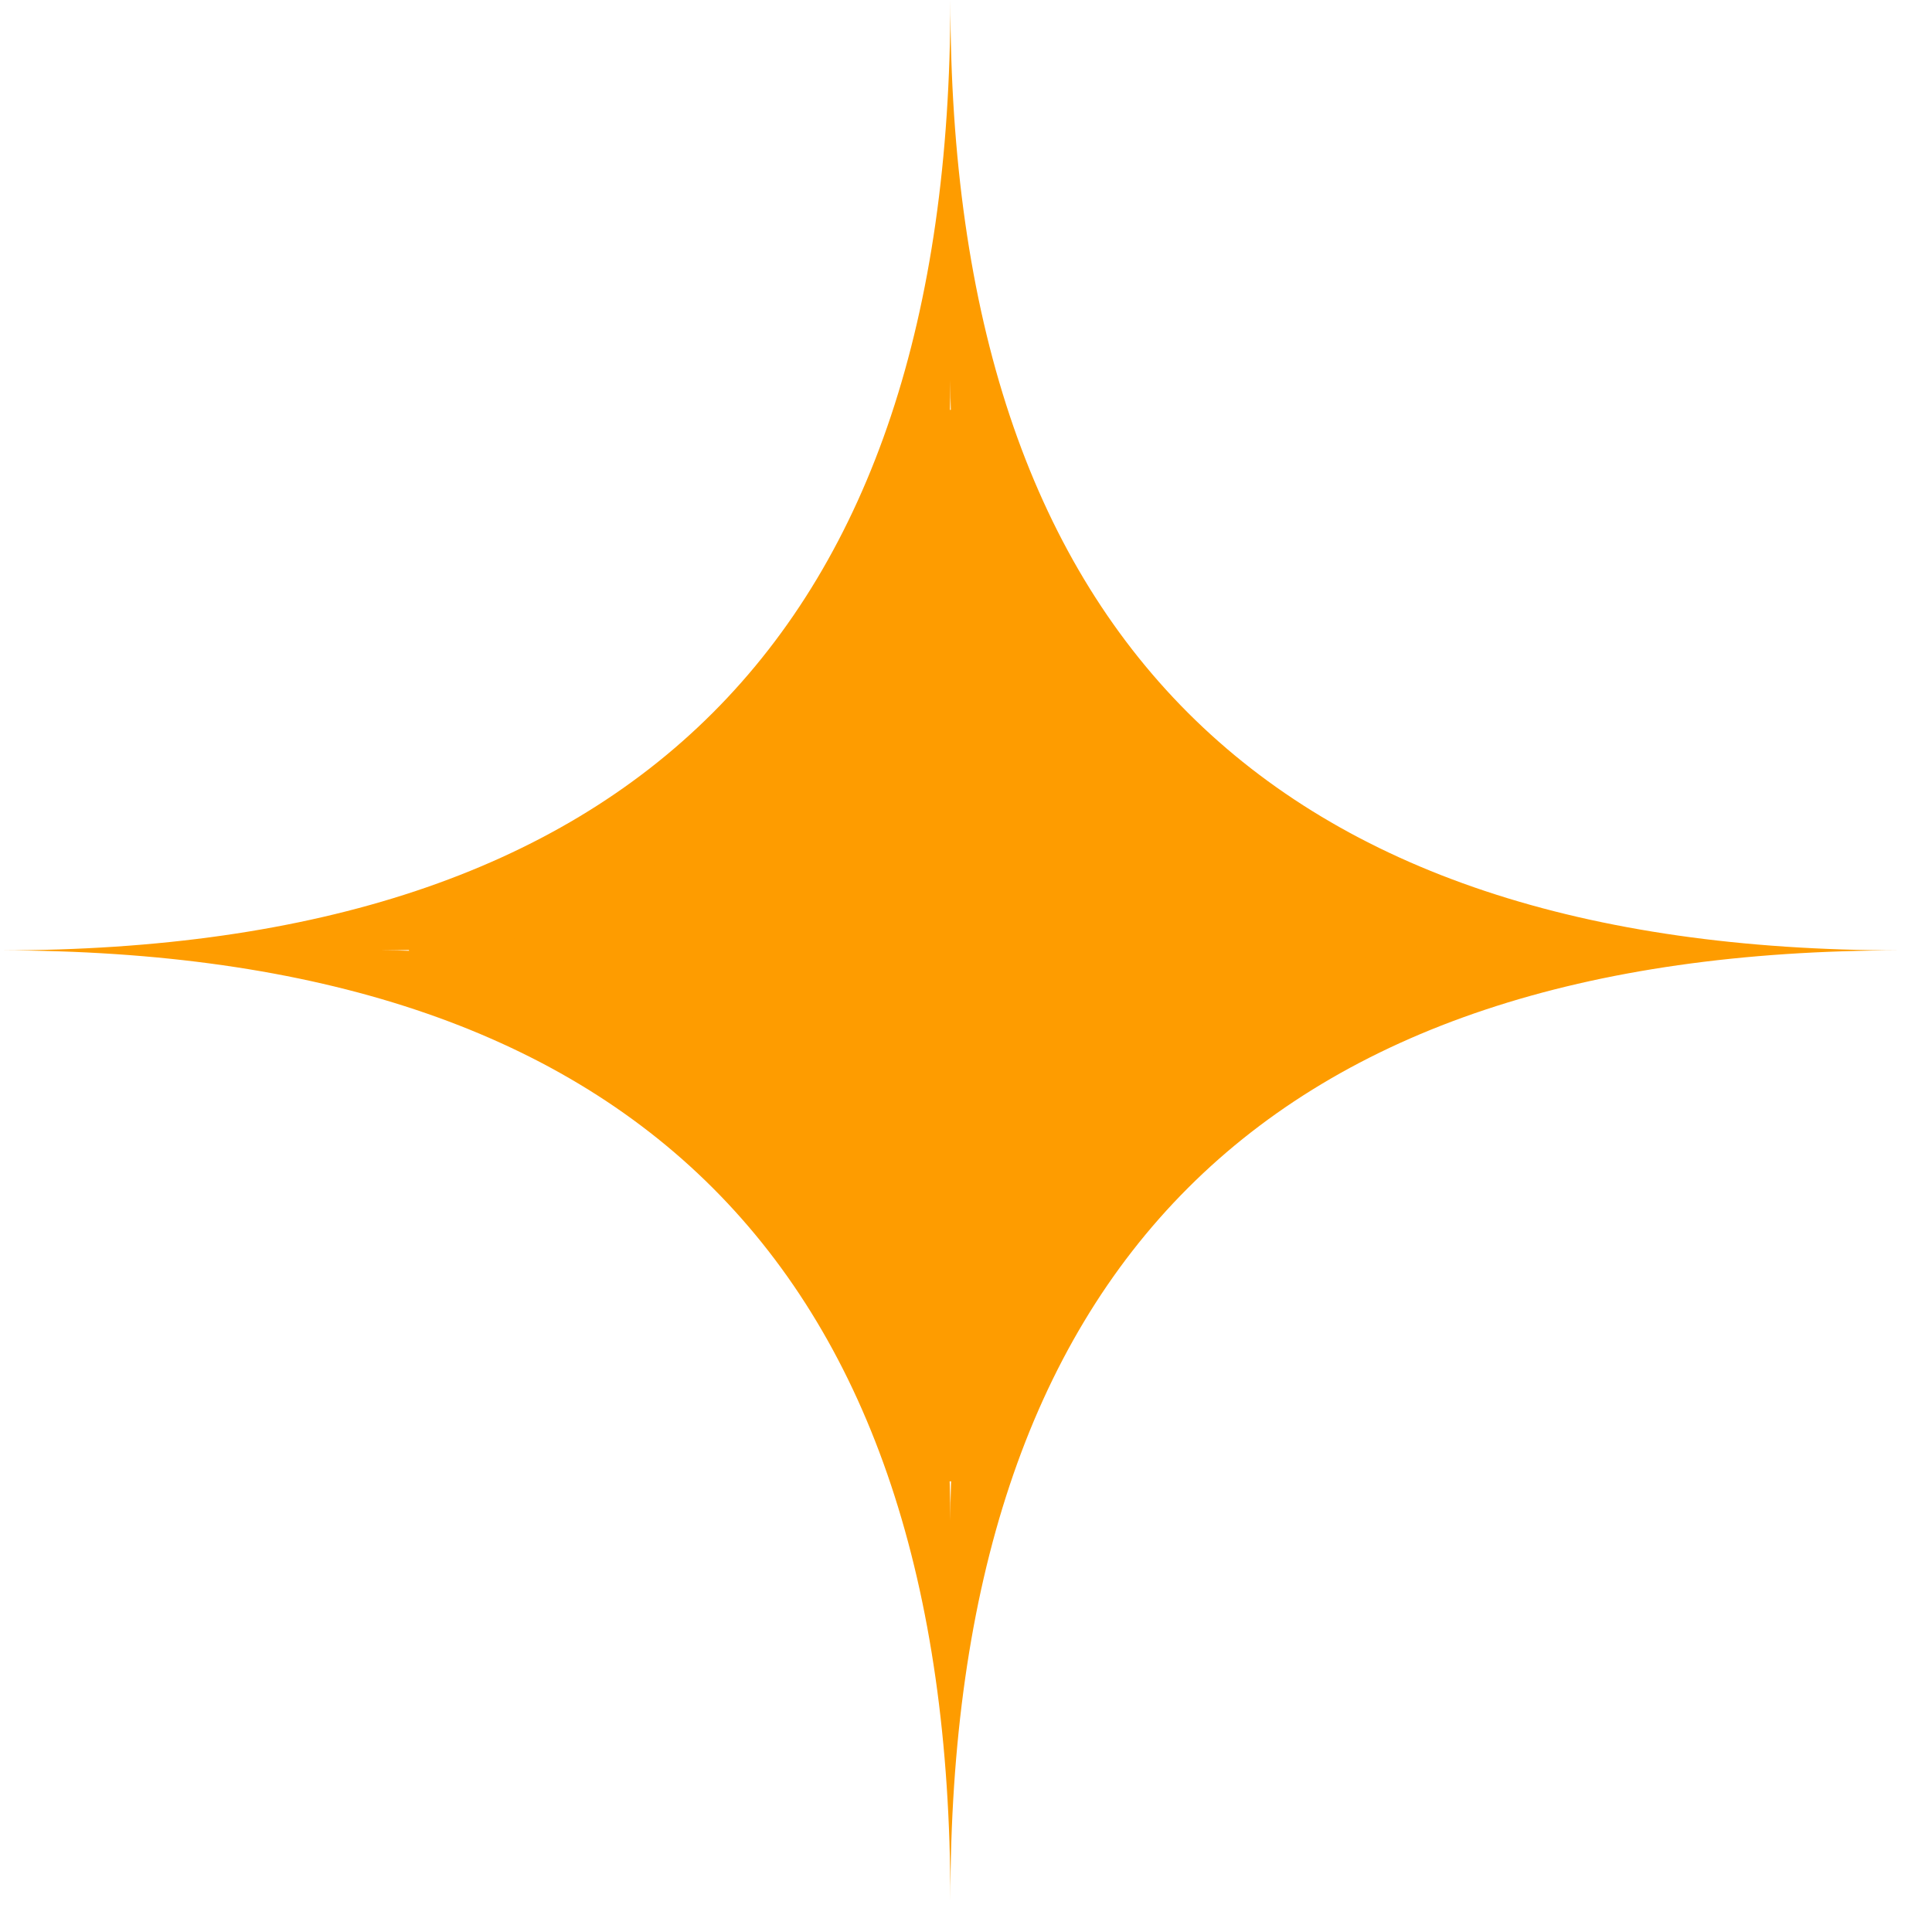 <svg xmlns="http://www.w3.org/2000/svg" fill="none" viewBox="0 0 47 47" height="47" width="47">
<path fill="#FE9C00" d="M46.24 23.12C30.826 23.12 23.12 30.826 23.12 46.24C23.12 30.826 15.414 23.12 0 23.12C15.414 23.12 23.12 15.414 23.12 0C23.12 15.414 30.826 23.12 46.24 23.12ZM36.992 23.12C27.744 23.12 23.12 18.496 23.12 9.248C23.12 18.497 18.496 23.12 9.248 23.12C18.496 23.12 23.12 27.744 23.12 36.992C23.12 27.744 27.744 23.12 36.992 23.12Z"></path>
<path stroke-width="0.5" stroke="#FE9C00" fill="#FE9C00" d="M23.235 10C22.587 17.965 19.622 20.828 10 23.265C19.159 23.609 21.849 26.587 23.235 36C24.745 26.536 27.472 23.423 37 23.265C28.078 21.807 25.152 18.755 23.235 10Z"></path>
</svg>
